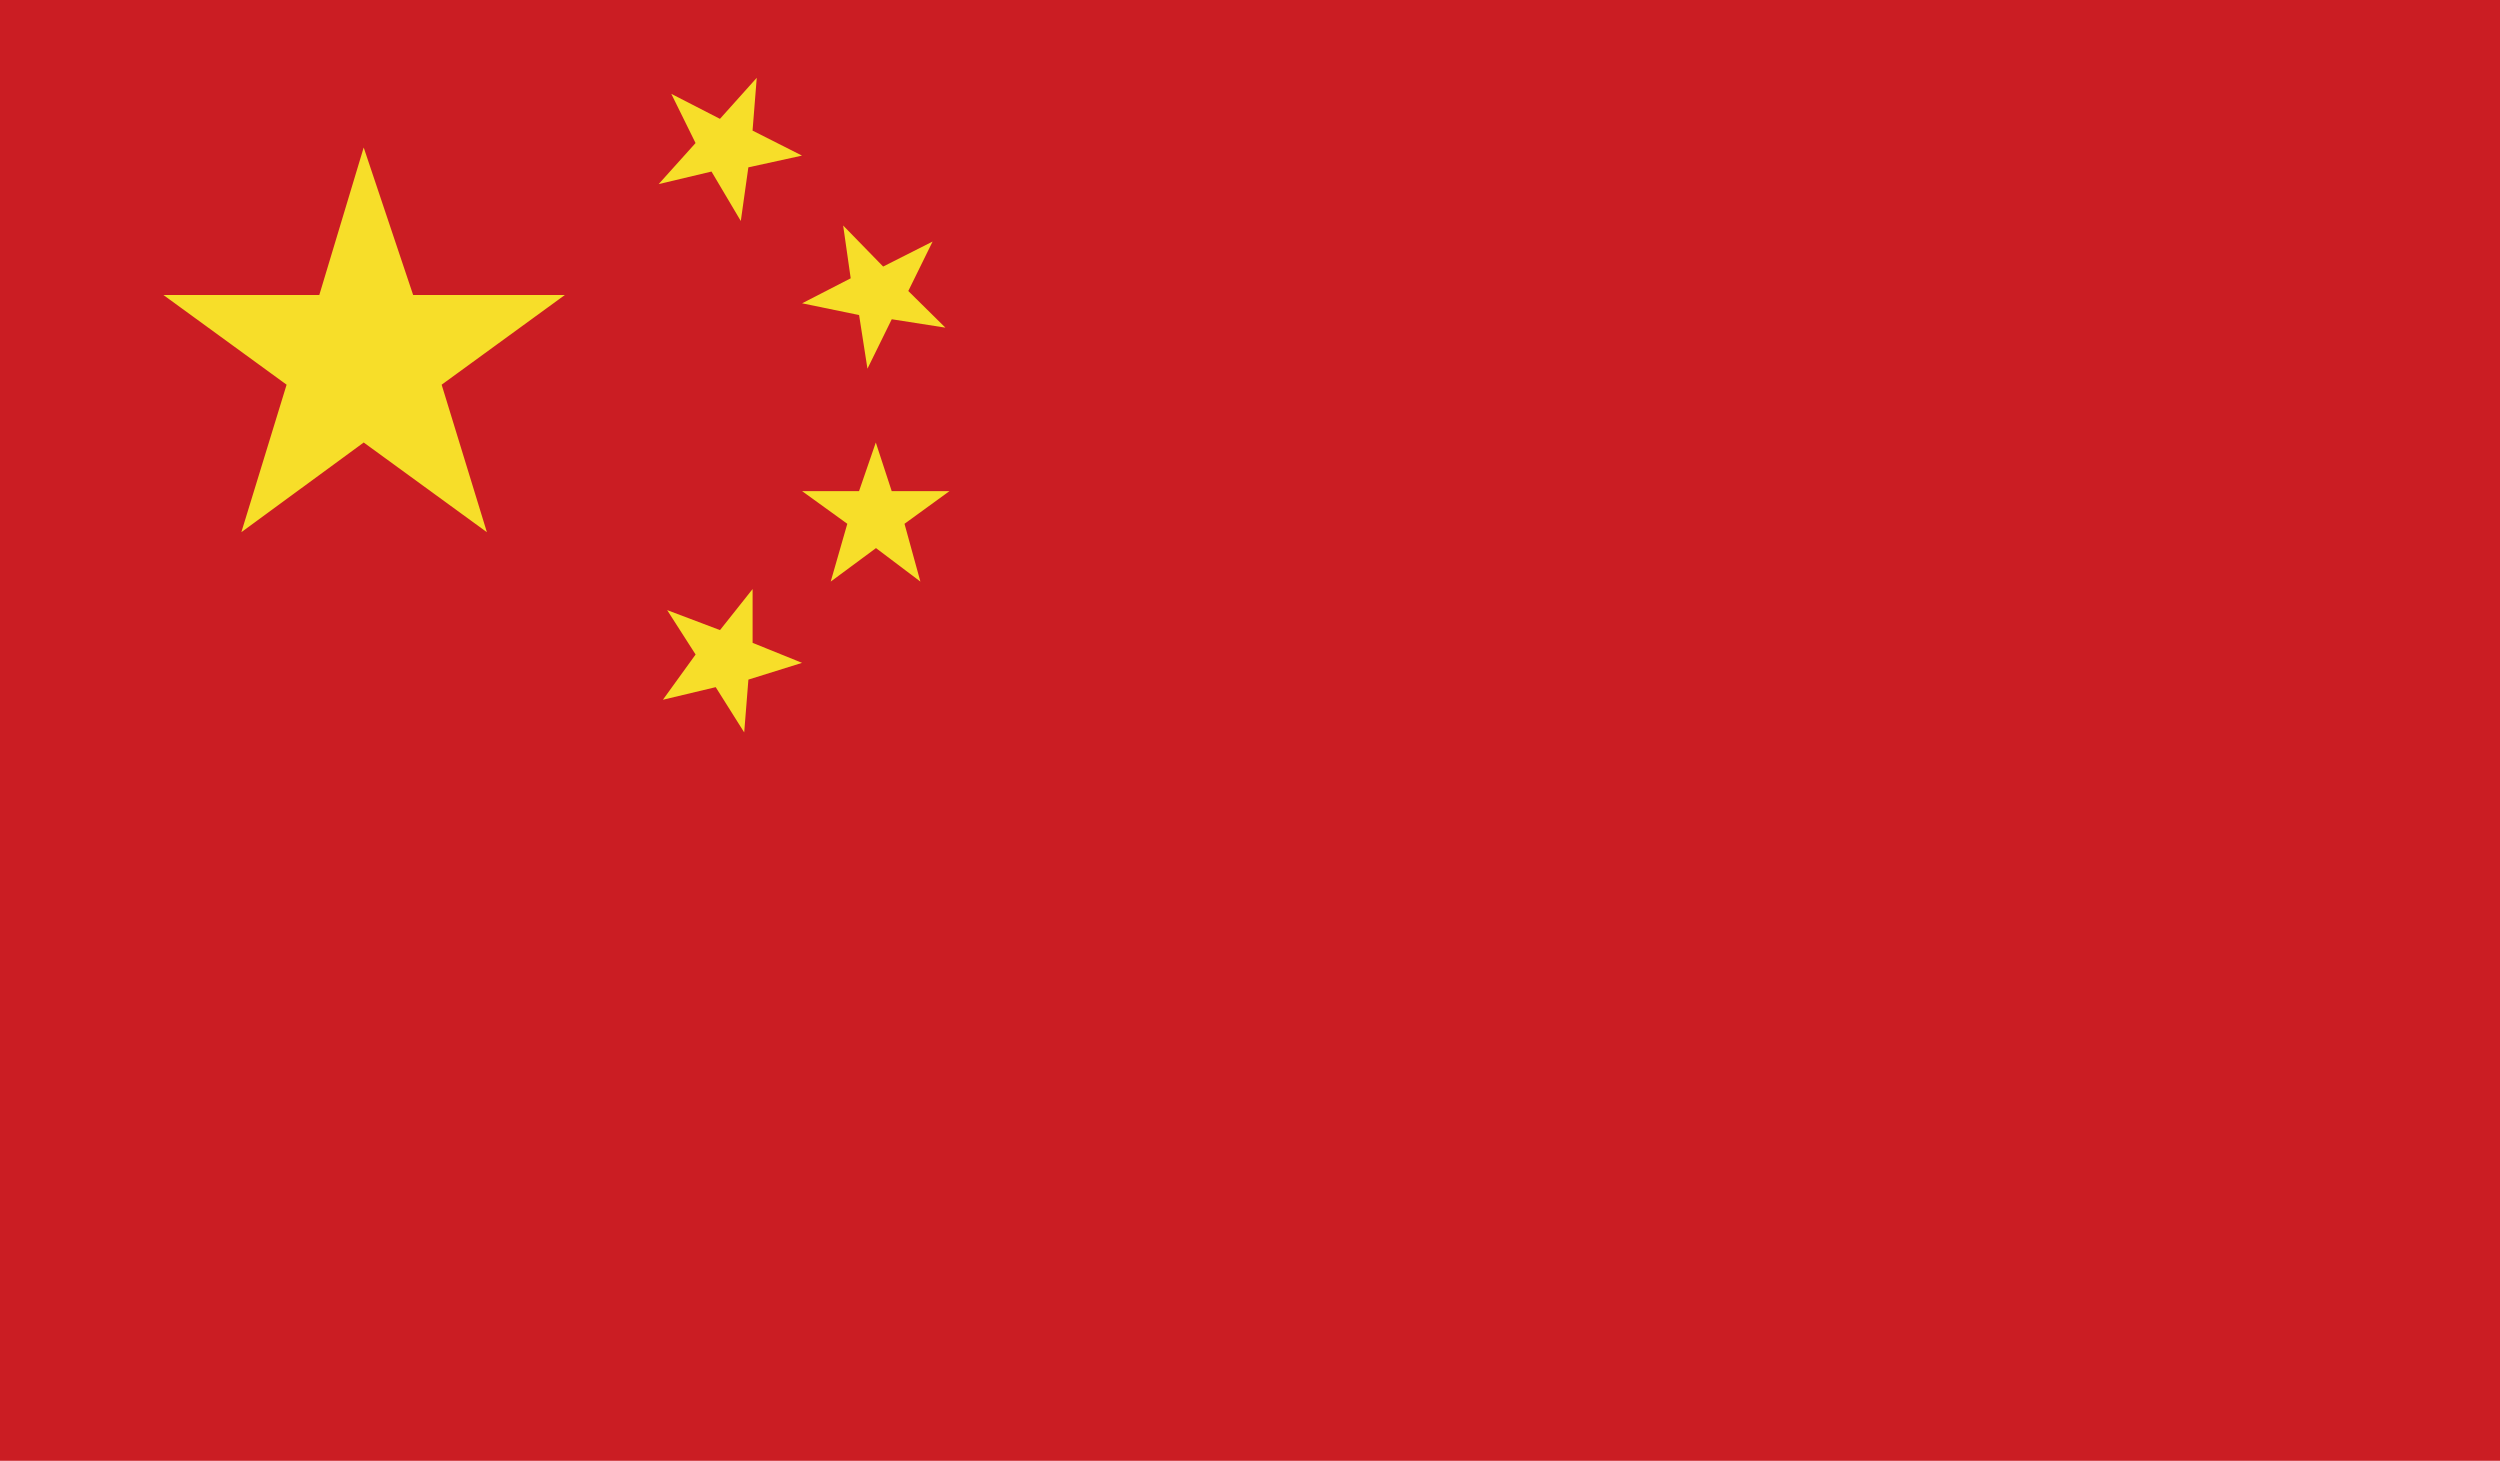 <svg id="グループ_4806" data-name="グループ 4806" xmlns="http://www.w3.org/2000/svg" width="50" height="29.216" viewBox="0 0 50 29.216">
  <rect id="長方形_95950" data-name="長方形 95950" width="50" height="29.216" fill="#cb1d23"/>
  <path id="パス_8535" data-name="パス 8535" d="M9.083,14.485l.905-2.95L7.524,9.741h3.118l.888-2.95.989,2.95h3.034l-2.464,1.794.905,2.95L11.53,12.691Z" transform="translate(-4.256 -3.841)" fill="#f7de29"/>
  <path id="パス_8536" data-name="パス 8536" d="M30.606,27.545l1.057.4.652-.821V28.2l.989.4-1.073.335-.084,1.056-.57-.905-1.056.252.654-.905Z" transform="translate(-17.263 -15.343)" fill="#f7de29"/>
  <path id="パス_8537" data-name="パス 8537" d="M39.794,12.424l-1.073-.168-.486.989-.167-1.073-1.14-.235.972-.5-.151-1.056.8.821.989-.5-.486.989Z" transform="translate(-20.886 -5.871)" fill="#f7de29"/>
  <path id="パス_8538" data-name="パス 8538" d="M37.5,23.156,37.832,22l-.905-.654h1.14l.335-.972.318.972h1.156l-.9.654.318,1.156-.888-.67Z" transform="translate(-20.886 -11.524)" fill="#f7de29"/>
  <path id="パス_8539" data-name="パス 8539" d="M30.58,3.907l.973.5.736-.821-.084,1.056.989.5-1.073.235-.151,1.073-.586-.989-1.057.251.738-.821Z" transform="translate(-17.154 -2.03)" fill="#f7de29"/>
</svg>

